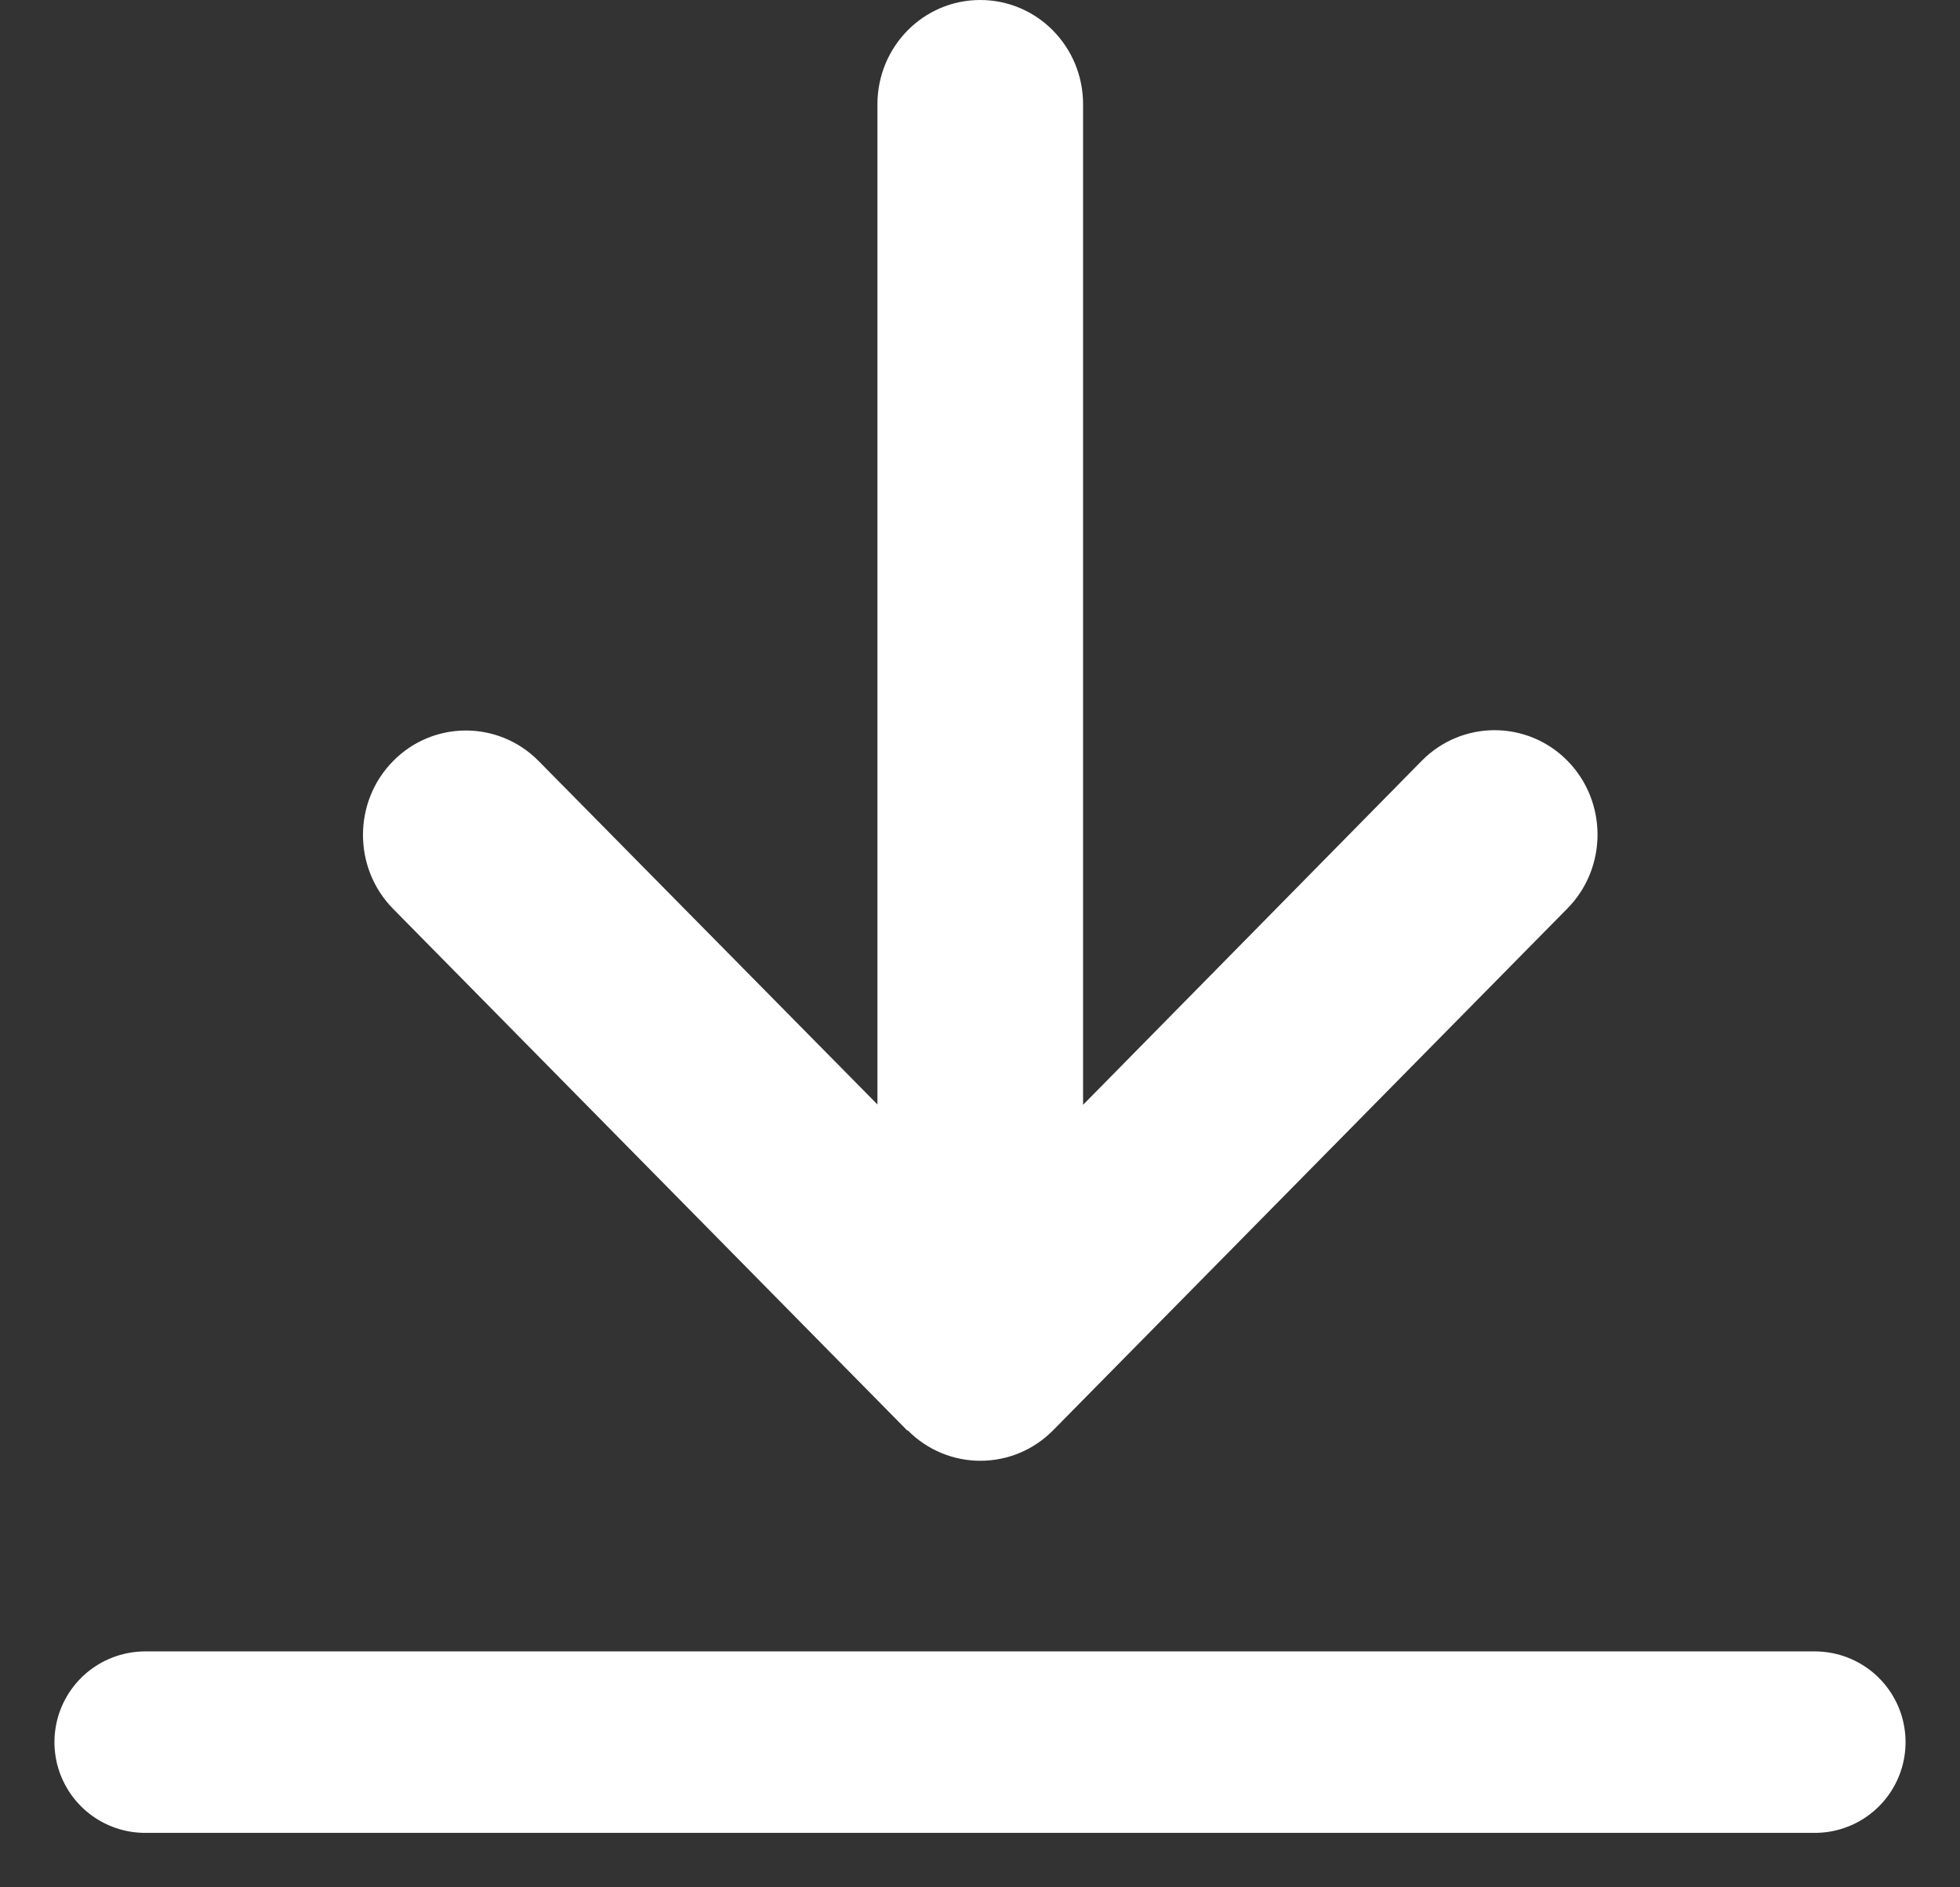 <svg width="27" height="26" viewBox="0 0 27 26" fill="none" xmlns="http://www.w3.org/2000/svg">
<rect x="0" y="0" width="27" height="26" fill="#333333" stroke="none"/>
<path d="M12.503 19.703C13.056 20.264 13.955 20.264 14.508 19.703L21.592 12.515C22.145 11.954 22.145 11.042 21.592 10.48C21.038 9.919 20.14 9.919 19.586 10.48L14.92 15.22V1.438C14.92 0.642 14.287 0 13.503 0C12.72 0 12.087 0.642 12.087 1.438V15.215L7.421 10.485C6.867 9.923 5.968 9.923 5.415 10.485C4.862 11.046 4.862 11.958 5.415 12.52L12.498 19.707L12.503 19.703Z" fill="white"/>
<path d="M2 24H25" stroke="white" stroke-width="2.5" stroke-linecap="round"/>
</svg>
